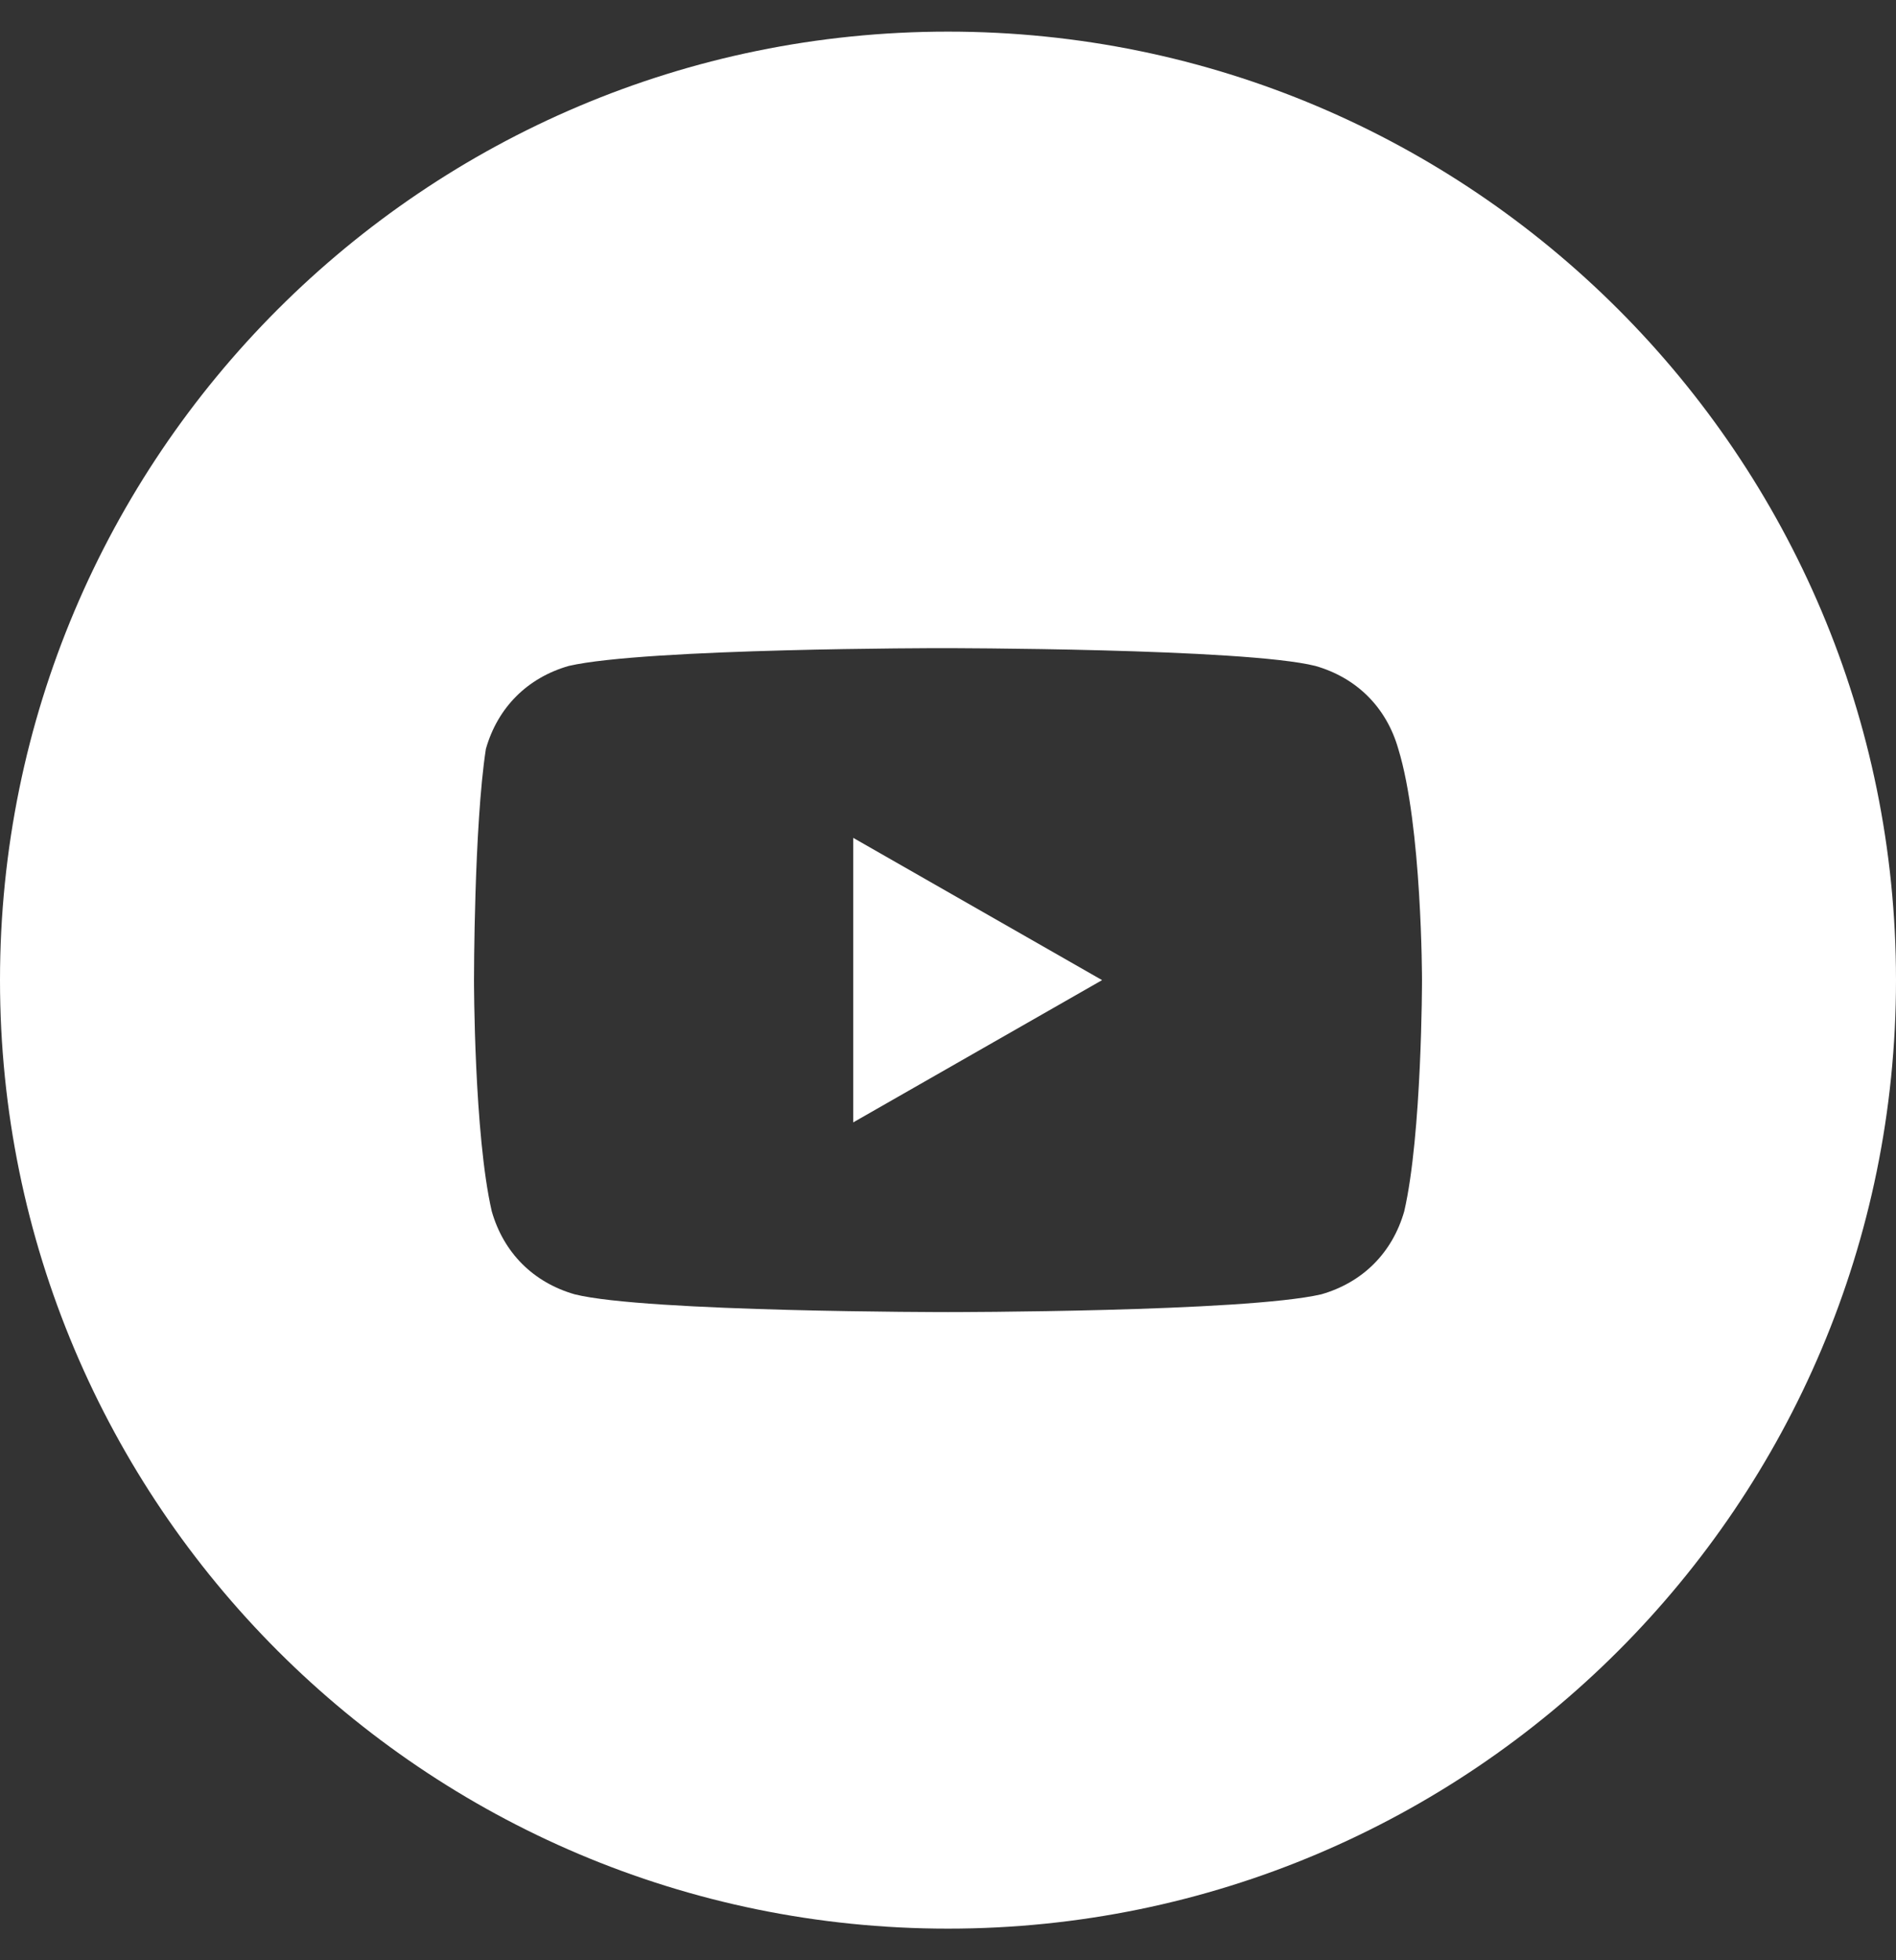 <svg width="30" height="31" viewBox="0 0 30 31" fill="none" xmlns="http://www.w3.org/2000/svg">
<rect x="0" y="0" width="30" height="31" fill="#333333" stroke="none"/>
<path d="M17.438 15.5L13.5 13.25V17.75L17.438 15.5Z" fill="white"/>
<path fill-rule="evenodd" clip-rule="evenodd" d="M0 15.5C0 7.216 6.716 0.5 15 0.5C23.284 0.5 30 7.216 30 15.5C30 23.784 23.284 30.5 15 30.5C6.716 30.5 0 23.784 0 15.5ZM20.812 10.531C21.469 10.719 21.938 11.188 22.125 11.844C22.5 13.062 22.5 15.5 22.5 15.5C22.5 15.5 22.5 17.938 22.219 19.156C22.031 19.812 21.562 20.281 20.906 20.469C19.688 20.75 15 20.75 15 20.75C15 20.75 10.219 20.75 9.094 20.469C8.438 20.281 7.969 19.812 7.781 19.156C7.5 17.938 7.5 15.5 7.5 15.5C7.5 15.5 7.5 13.062 7.688 11.844C7.875 11.188 8.344 10.719 9 10.531C10.219 10.25 14.906 10.25 14.906 10.25C14.906 10.25 19.688 10.25 20.812 10.531Z" fill="white"/>
</svg>
